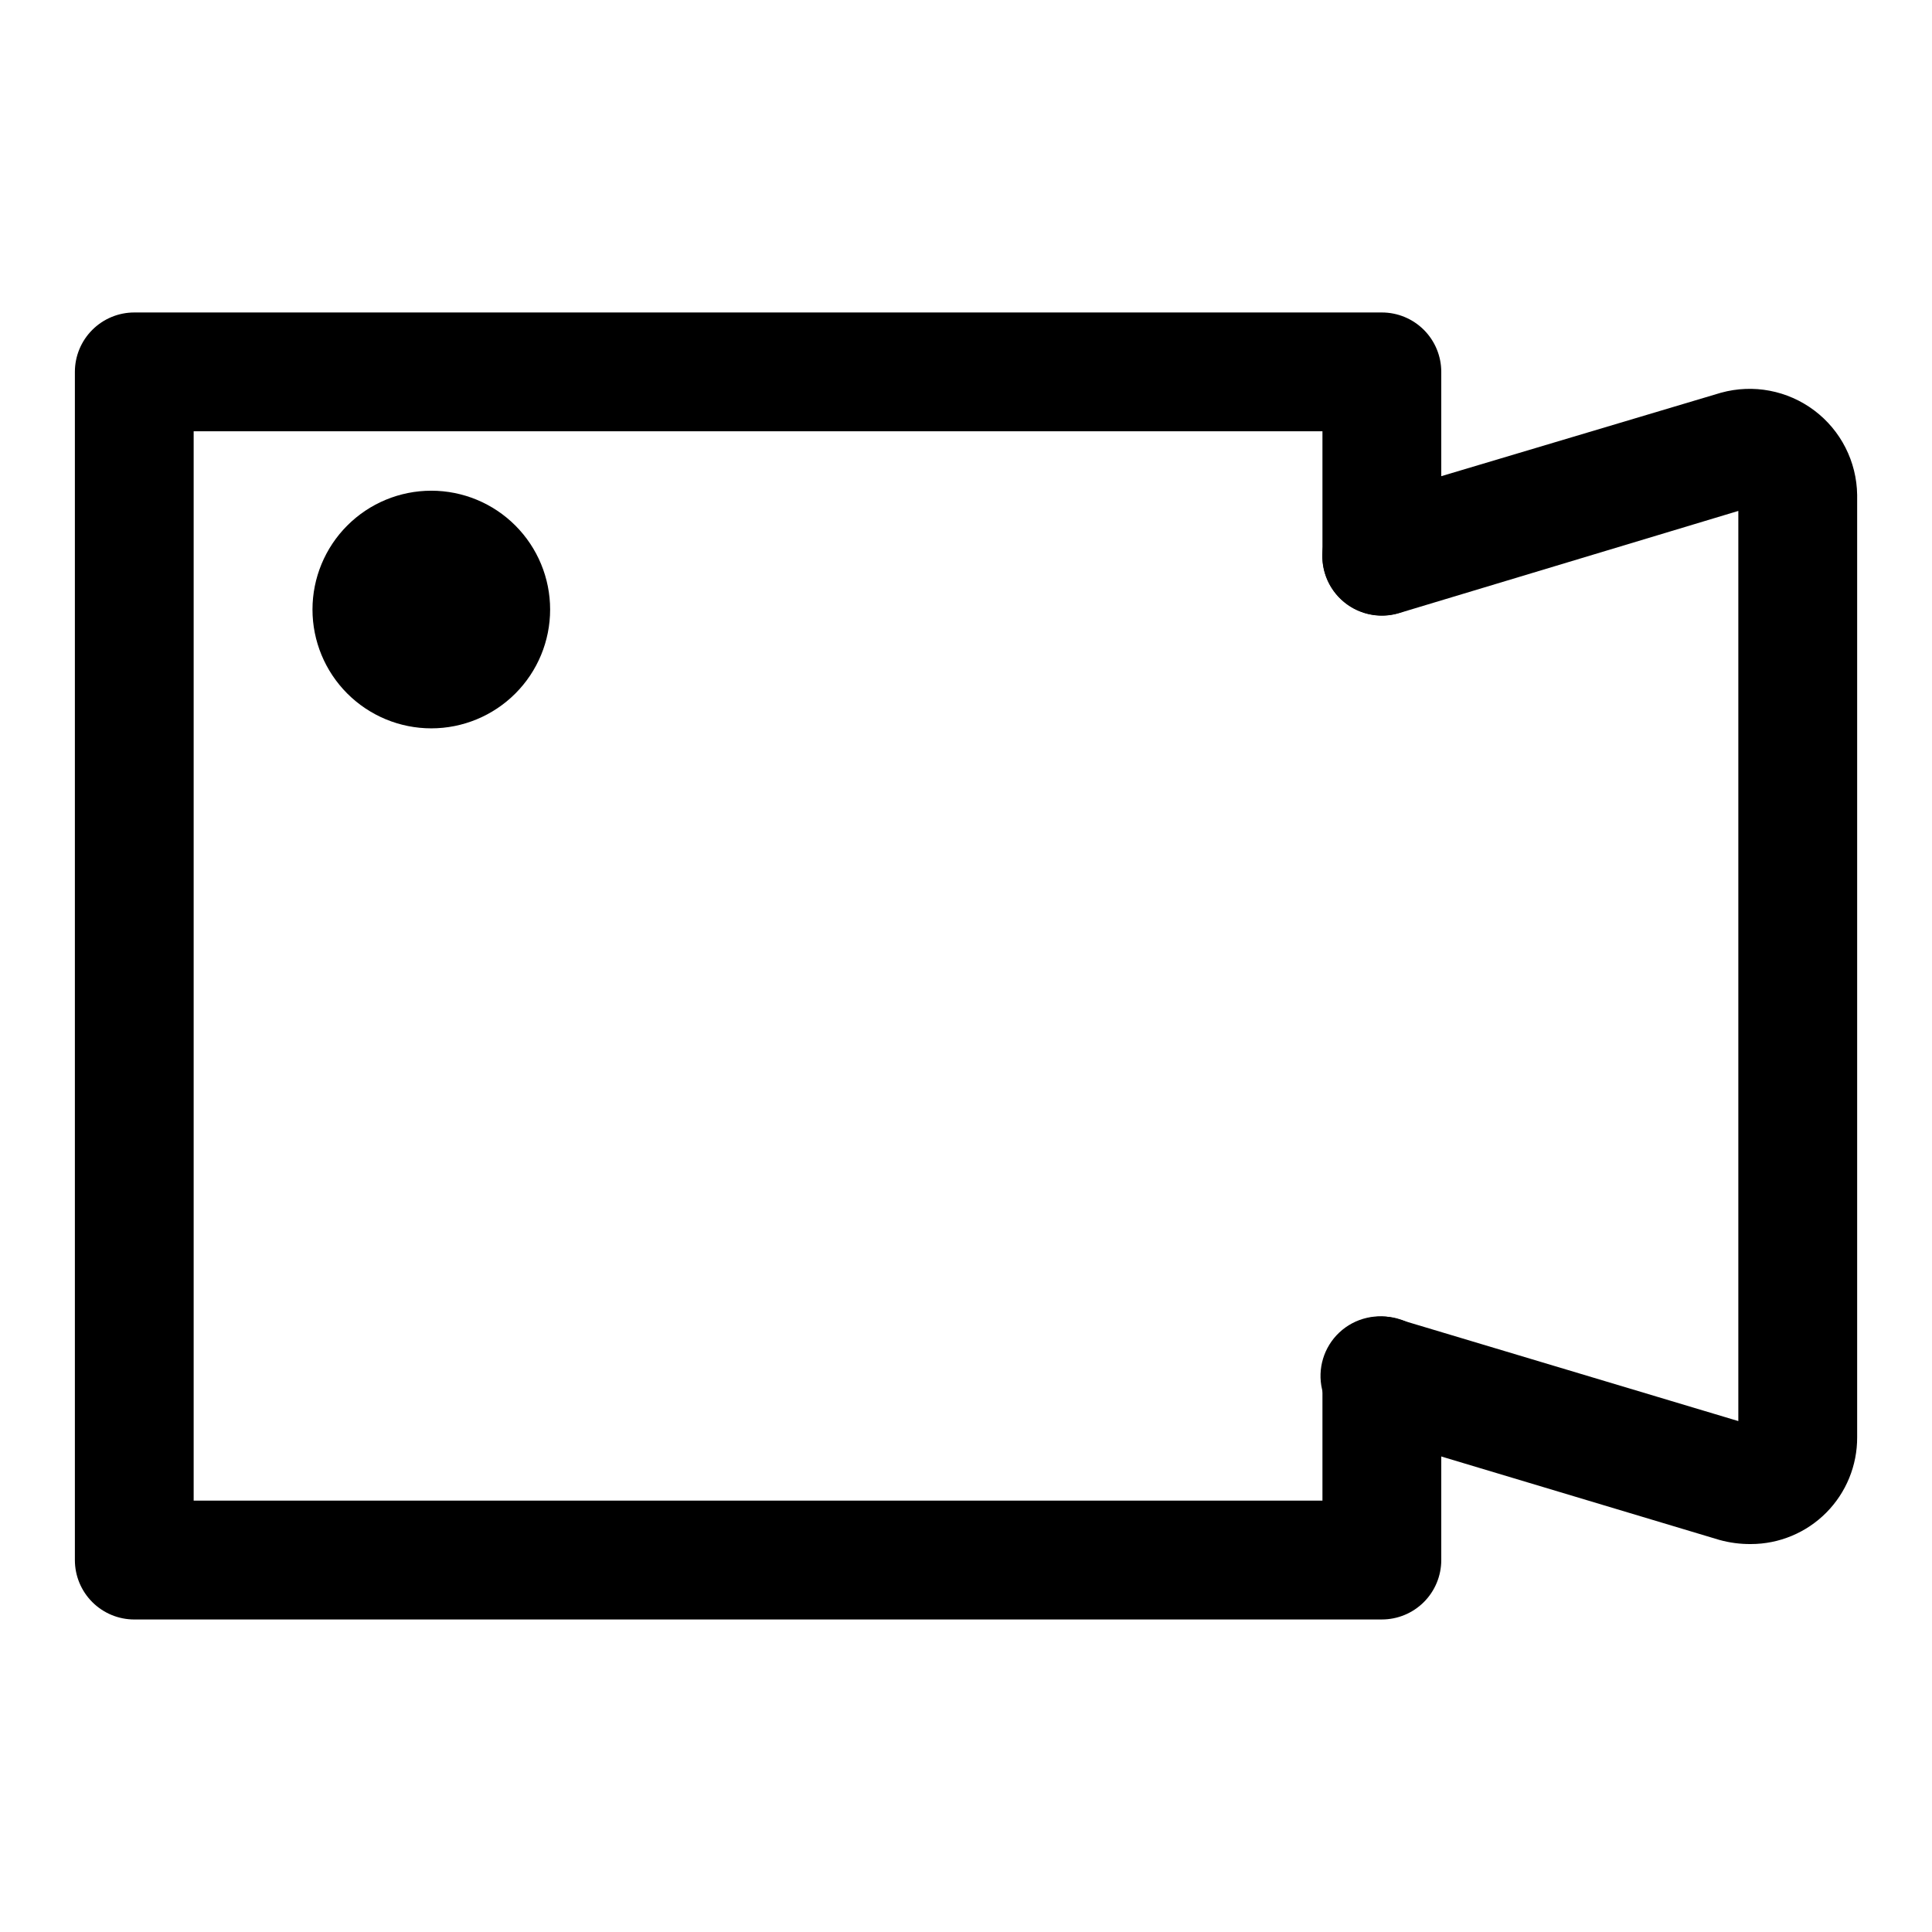 <?xml version="1.0" encoding="UTF-8"?>
<!-- Uploaded to: ICON Repo, www.iconrepo.com, Generator: ICON Repo Mixer Tools -->
<svg fill="#000000" width="800px" height="800px" version="1.1" viewBox="144 144 512 512" xmlns="http://www.w3.org/2000/svg">
 <g>
  <path d="m510.21 573.18h-330.62c-4.176 0-8.18-1.66-11.133-4.613-2.953-2.953-4.613-6.957-4.613-11.133v-314.88c0-4.176 1.66-8.18 4.613-11.133s6.957-4.613 11.133-4.613h330.62c4.176 0 8.18 1.66 11.133 4.613s4.609 6.957 4.609 11.133v48.805c0 5.625-3 10.824-7.871 13.637s-10.871 2.812-15.742 0c-4.871-2.812-7.875-8.012-7.875-13.637v-33.062h-299.14v283.39h299.14v-33.062c0-5.625 3.004-10.824 7.875-13.637 4.871-2.812 10.871-2.812 15.742 0s7.871 8.012 7.871 13.637v48.805c0 4.176-1.656 8.18-4.609 11.133-2.953 2.953-6.957 4.613-11.133 4.613z"/>
  <path d="m607.98 553.19c-2.816 0.023-5.625-0.348-8.344-1.102l-94.465-28.34c-5.398-1.629-9.52-6.019-10.805-11.512-1.289-5.492 0.453-11.254 4.566-15.113 4.109-3.859 9.973-5.234 15.371-3.602l90.371 27.078v-241.2l-89.898 27.078v0.004c-5.402 1.629-11.262 0.258-15.375-3.606-4.109-3.859-5.852-9.621-4.562-15.113 1.285-5.492 5.406-9.879 10.805-11.512l94.465-28.184v0.004c8.508-2.344 17.617-0.609 24.672 4.688 7.059 5.301 11.258 13.566 11.383 22.391v249.7c0.039 7.504-2.91 14.711-8.199 20.031-5.289 5.32-12.48 8.309-19.984 8.309z"/>
  <path d="m258.3 337.02c-8.352 0-16.359-3.32-22.266-9.223-5.902-5.906-9.223-13.914-9.223-22.266 0-8.352 3.32-16.359 9.223-22.266 5.906-5.906 13.914-9.223 22.266-9.223 8.352 0 16.363 3.316 22.266 9.223 5.906 5.906 9.223 13.914 9.223 22.266 0 8.352-3.316 16.359-9.223 22.266-5.902 5.902-13.914 9.223-22.266 9.223z"/>
 </g>
</svg>